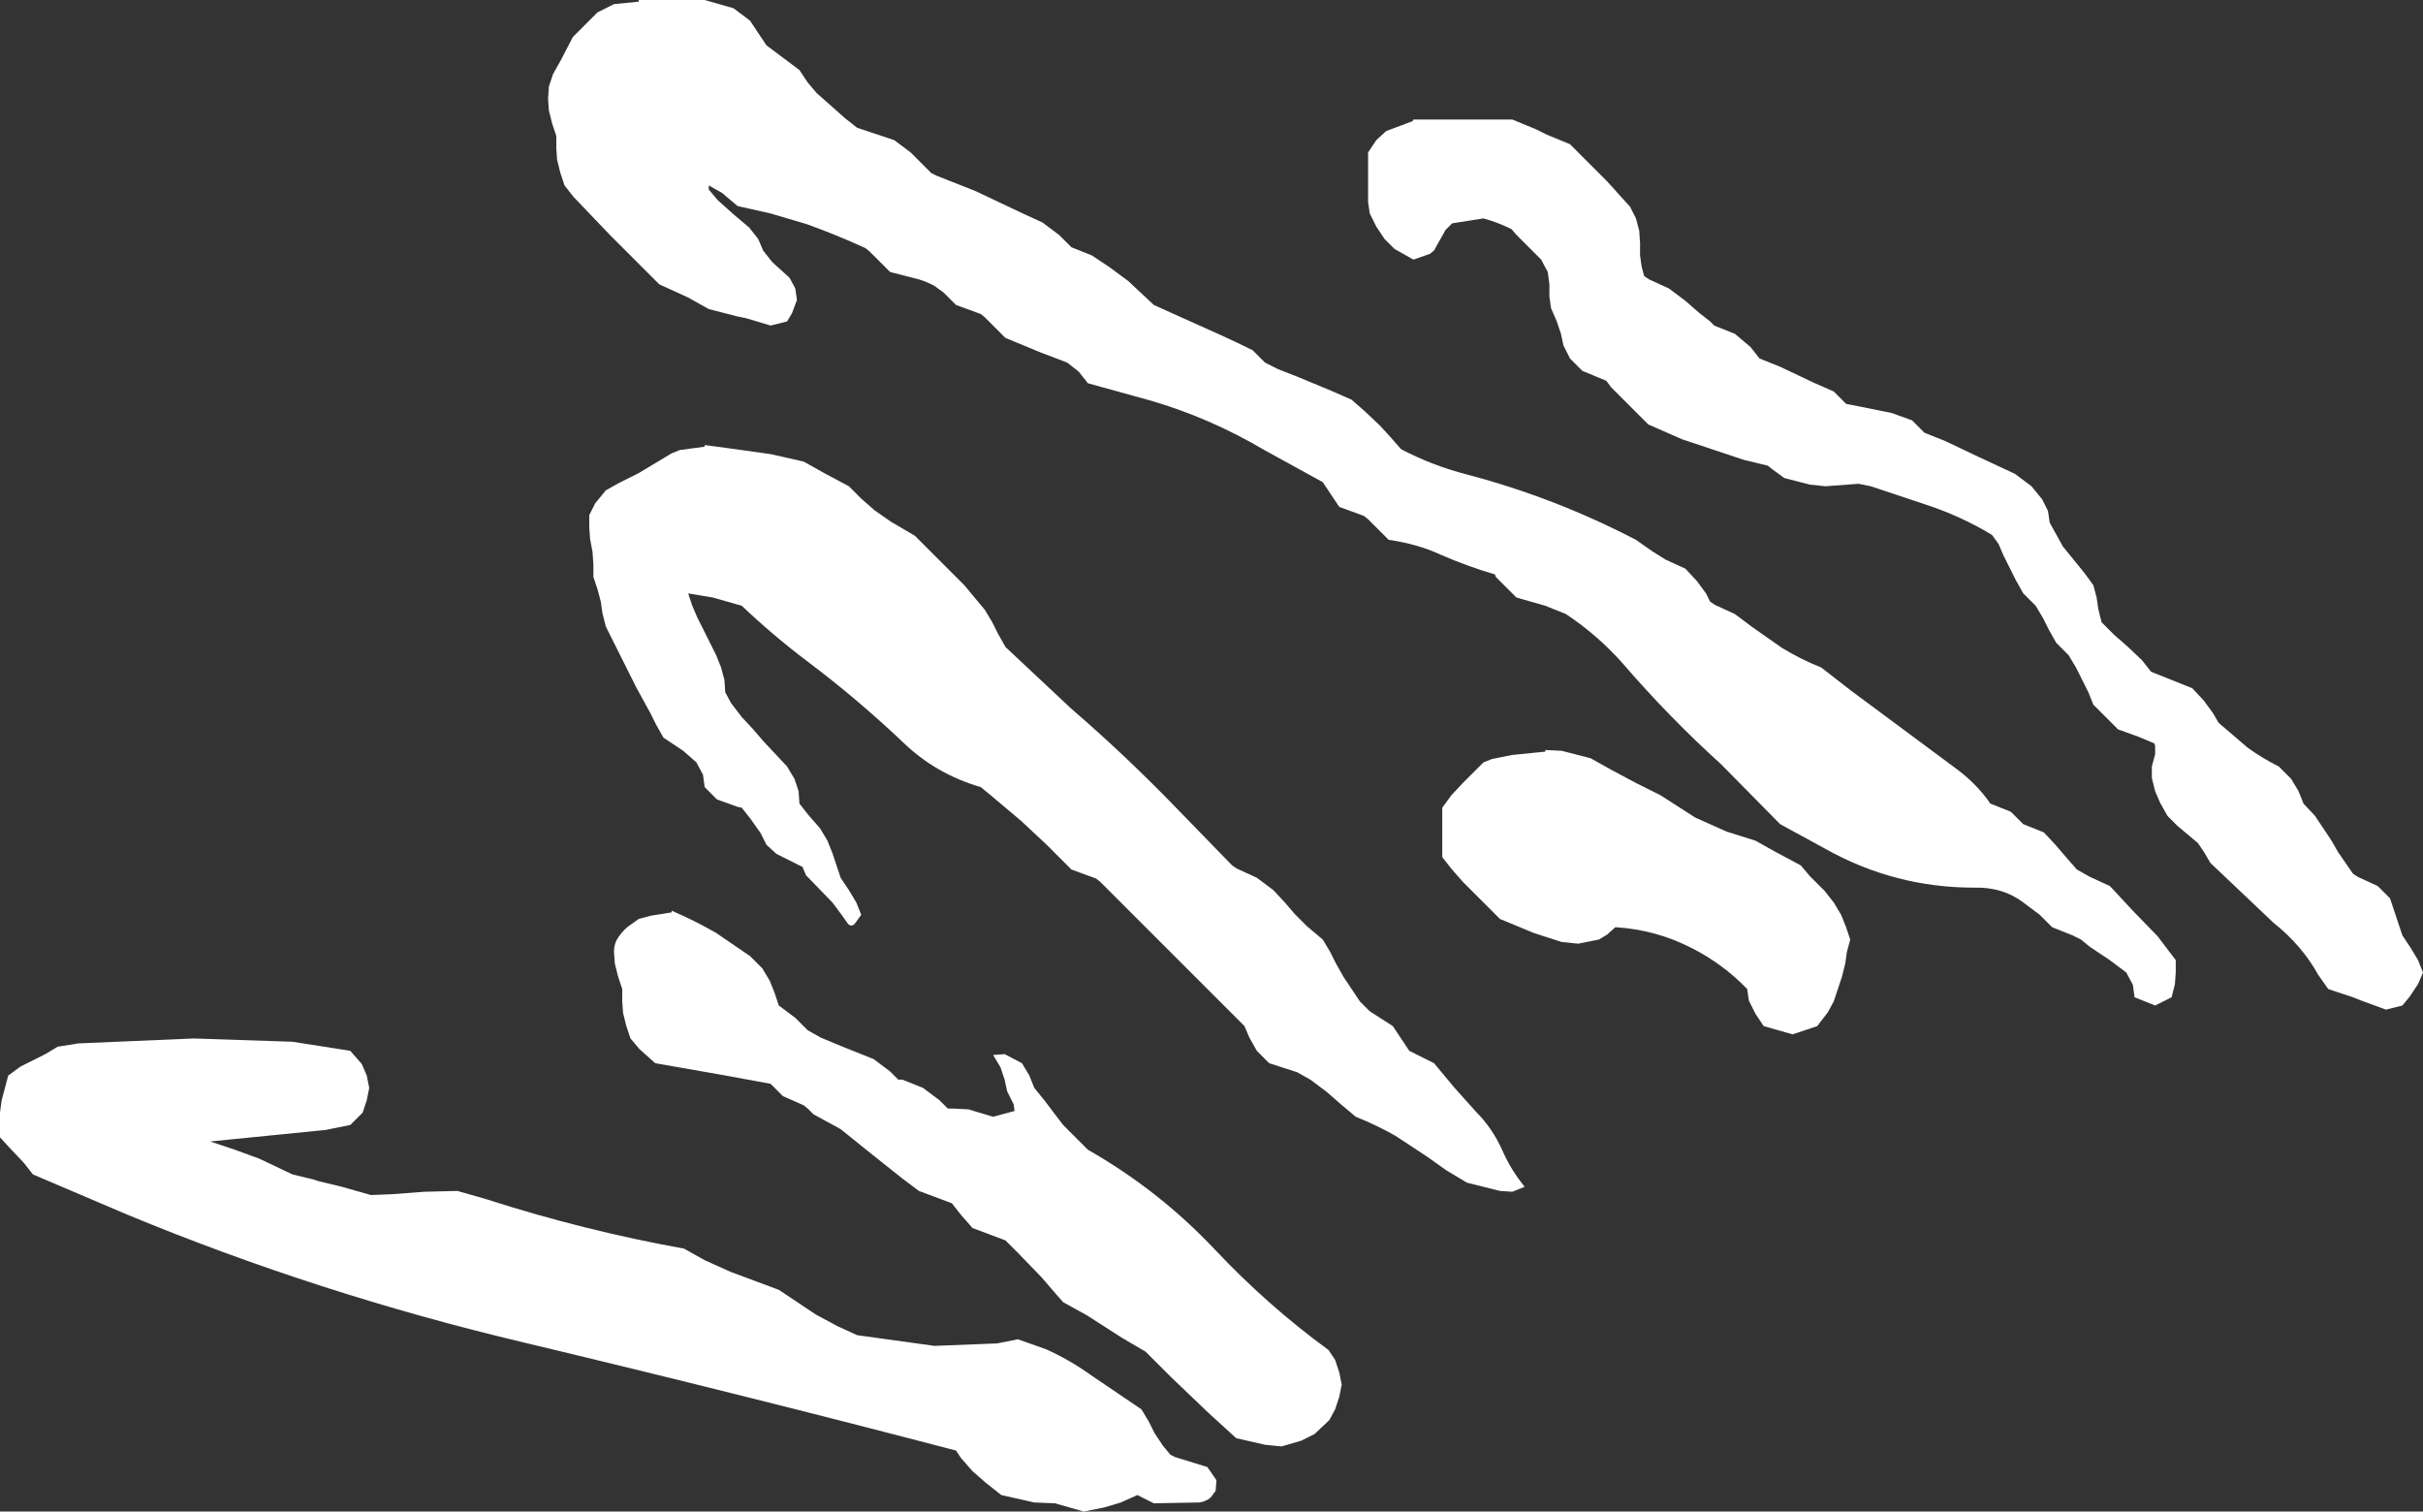 <?xml version="1.0" encoding="UTF-8" standalone="no"?>
<svg xmlns:xlink="http://www.w3.org/1999/xlink" height="91.7px" width="147.0px" xmlns="http://www.w3.org/2000/svg">
  <rect width="100%" height="100%" fill="#333333" stroke="none"/>
  <g transform="matrix(1.0, 0.0, 0.0, 1.0, -104.25, -76.0)">
    <path d="M162.75 111.5 L164.0 113.0 164.45 113.75 164.8 114.45 165.25 115.25 169.25 119.0 Q172.5 121.8 175.55 124.95 L179.0 128.5 179.3 128.7 180.5 129.25 181.5 130.0 182.2 130.75 182.8 131.45 183.55 132.2 184.5 133.0 184.95 133.75 185.3 134.45 185.75 135.25 186.25 136.0 186.75 136.75 187.35 137.35 188.75 138.25 189.25 139.0 189.75 139.75 191.25 140.5 192.5 142.0 193.8 143.45 Q194.8 144.45 195.4 145.8 195.9 146.95 196.75 148.0 L196.0 148.3 195.25 148.25 193.25 147.75 192.0 147.0 190.8 146.15 188.9 144.9 Q187.75 144.25 186.5 143.75 L185.55 142.95 184.75 142.25 183.75 141.5 182.95 141.05 181.25 140.5 180.5 139.75 180.05 138.95 179.75 138.25 177.5 136.0 174.5 133.0 171.0 129.5 170.75 129.3 169.25 128.75 168.5 128.0 167.75 127.25 166.2 125.8 164.3 124.2 163.75 123.75 Q161.0 122.95 159.0 121.0 156.2 118.35 153.2 116.1 151.15 114.55 149.25 112.75 L147.5 112.25 146.0 112.0 146.25 112.75 146.55 113.45 146.95 114.25 147.3 114.95 147.7 115.75 148.0 116.5 148.2 117.25 148.25 118.0 148.6 118.65 149.25 119.5 149.95 120.25 150.55 120.95 152.0 122.5 152.45 123.25 152.7 124.0 152.75 124.75 153.3 125.45 154.0 126.25 154.45 127.0 154.75 127.75 155.0 128.5 155.25 129.25 155.75 130.0 156.2 130.75 156.5 131.5 156.1 132.05 Q155.9 132.25 155.7 132.05 L155.35 131.55 154.75 130.75 153.15 129.1 153.0 128.75 152.95 128.6 151.35 127.8 150.75 127.25 150.4 126.55 149.8 125.7 149.25 125.0 149.0 124.95 147.75 124.5 147.0 123.75 146.9 123.0 146.5 122.25 145.7 121.55 144.5 120.75 144.05 119.95 143.7 119.25 142.85 117.7 141.75 115.5 141.0 114.0 140.8 113.2 140.7 112.5 140.5 111.75 140.25 111.0 140.25 110.25 140.2 109.5 140.05 108.7 140.0 108.0 140.0 107.25 140.35 106.55 141.0 105.75 141.8 105.3 143.0 104.7 144.25 103.95 145.0 103.5 145.5 103.3 147.0 103.1 147.0 103.0 148.5 103.2 151.0 103.55 153.0 104.0 154.25 104.7 155.75 105.5 156.5 106.25 157.3 106.95 158.3 107.65 159.75 108.5 160.5 109.25 161.25 110.0 162.0 110.75 162.75 111.5 M167.0 142.0 L167.65 142.8 168.1 143.4 168.75 144.25 170.25 145.75 Q174.55 148.2 177.95 151.8 181.15 155.2 184.85 157.9 L185.25 158.5 185.5 159.25 185.65 160.0 185.5 160.75 185.25 161.5 184.9 162.15 184.0 163.0 183.2 163.4 182.0 163.75 181.0 163.65 179.25 163.25 177.55 161.7 175.25 159.5 173.75 158.0 172.3 157.15 170.2 155.8 168.75 155.0 168.05 154.2 167.45 153.5 166.0 152.0 165.25 151.25 163.25 150.5 162.55 149.7 162.0 149.0 160.0 148.25 159.0 147.5 157.05 145.95 155.25 144.5 153.6 143.6 153.25 143.25 153.0 143.05 151.75 142.5 151.0 141.75 148.0 141.2 144.0 140.5 143.05 139.65 142.5 139.0 142.25 138.25 142.05 137.45 142.0 136.75 142.0 136.0 141.75 135.25 141.55 134.45 141.5 133.75 Q141.5 133.35 141.65 133.05 141.9 132.6 142.3 132.25 L143.0 131.75 143.75 131.55 145.0 131.35 145.0 131.25 Q146.4 131.85 147.7 132.6 L149.75 134.0 150.5 134.75 150.95 135.5 151.25 136.25 151.5 137.0 152.5 137.75 153.25 138.5 154.05 138.95 155.25 139.45 157.25 140.25 158.25 141.0 158.75 141.5 159.0 141.5 160.25 142.0 161.25 142.75 161.75 143.25 162.0 143.25 163.0 143.3 164.5 143.75 165.8 143.4 165.75 143.0 165.35 142.2 165.2 141.5 164.95 140.75 164.5 140.0 165.2 139.95 166.25 140.5 166.7 141.25 167.0 142.0 M166.0 157.25 L167.7 157.85 Q169.15 158.5 170.4 159.4 L173.5 161.5 173.95 162.25 174.3 162.95 174.8 163.7 175.25 164.25 175.55 164.4 177.5 165.0 178.05 165.8 178.0 166.45 177.7 166.85 Q177.4 167.1 177.0 167.15 L174.25 167.2 173.25 166.7 172.25 167.15 171.25 167.45 170.0 167.7 168.25 167.2 167.0 167.15 165.0 166.7 164.05 165.95 163.25 165.25 162.55 164.45 162.25 164.0 Q149.45 160.65 136.05 157.45 123.6 154.5 112.0 149.7 L106.25 147.25 105.7 146.55 104.85 145.65 104.25 145.0 104.25 144.25 104.25 143.5 104.35 142.75 104.75 141.25 105.5 140.7 105.8 140.55 107.0 139.95 107.75 139.5 109.0 139.3 116.0 139.0 122.0 139.2 125.5 139.75 126.2 140.55 126.5 141.25 126.65 142.0 126.5 142.75 126.25 143.5 125.5 144.25 124.0 144.55 117.0 145.25 118.5 145.75 120.0 146.3 122.0 147.25 123.25 147.55 123.55 147.65 125.0 148.0 126.75 148.5 128.0 148.45 130.0 148.3 132.0 148.25 133.75 148.75 Q139.65 150.65 145.75 151.75 L147.0 152.45 148.55 153.15 151.5 154.25 152.55 154.95 153.75 155.75 155.05 156.45 156.25 157.0 160.95 157.65 164.75 157.5 166.0 157.25" fill="#ffffff" fill-rule="evenodd" stroke="none"/>
    <path d="M168.5 90.25 L169.0 90.75 169.25 91.0 170.5 91.5 171.55 92.2 172.7 93.05 174.25 94.5 175.8 95.2 178.25 96.3 Q179.25 96.75 180.25 97.25 L181.0 98.0 181.8 98.4 182.95 98.85 185.0 99.7 186.25 100.25 187.05 100.95 187.95 101.8 188.55 102.45 189.25 103.25 Q191.15 104.25 193.3 104.8 198.6 106.2 203.5 108.75 L204.5 109.45 205.3 109.95 206.5 110.5 207.2 111.25 207.75 112.0 208.0 112.5 208.3 112.7 209.5 113.25 210.5 114.0 212.35 115.3 Q213.5 116.0 214.75 116.5 L216.55 117.9 222.75 122.5 Q224.15 123.5 225.0 124.75 L226.25 125.25 226.75 125.75 227.0 126.0 228.25 126.5 228.95 127.25 229.55 127.95 230.25 128.75 231.05 129.2 232.25 129.75 232.95 130.5 233.55 131.15 235.15 132.8 236.25 134.25 236.25 135.0 236.2 135.7 236.0 136.5 235.0 137.0 233.75 136.5 233.65 135.75 233.25 135.0 232.25 134.25 231.05 133.45 230.5 133.0 230.0 132.75 228.75 132.25 228.0 131.5 227.0 130.75 Q225.75 129.8 224.0 129.85 219.2 129.85 215.0 127.5 L212.25 126.0 208.65 122.35 Q205.55 119.55 202.7 116.25 201.2 114.55 199.25 113.25 L198.0 112.75 196.25 112.25 195.5 111.5 195.0 111.0 194.95 110.85 Q193.25 110.35 191.65 109.65 190.25 109.0 188.5 108.75 L187.75 108.0 187.25 107.5 187.0 107.3 185.5 106.75 185.0 106.0 184.5 105.25 180.95 103.3 Q177.65 101.35 174.05 100.3 L170.25 99.25 169.7 98.55 169.0 98.0 167.3 97.35 166.7 97.1 165.25 96.5 164.5 95.75 164.0 95.25 163.75 95.05 162.25 94.5 161.5 93.75 160.95 93.35 Q160.5 93.1 160.0 92.95 L158.25 92.5 157.5 91.75 157.0 91.25 156.75 91.05 Q155.0 90.25 153.2 89.6 L151.0 88.95 149.0 88.5 148.05 87.7 147.25 87.25 147.25 87.5 147.8 88.15 148.75 89.0 149.7 89.8 150.25 90.5 150.55 91.2 151.1 91.9 152.15 92.85 152.5 93.5 152.6 94.2 152.3 95.0 152.0 95.5 151.0 95.75 149.5 95.3 149.0 95.2 147.25 94.75 146.0 94.05 144.25 93.25 143.5 92.5 141.25 90.25 139.05 87.95 138.5 87.25 138.25 86.5 138.05 85.7 138.0 85.0 138.0 84.25 137.75 83.5 137.55 82.7 137.5 82.0 137.55 81.25 137.8 80.5 138.25 79.7 139.0 78.25 139.75 77.5 140.5 76.75 141.5 76.25 143.0 76.1 143.0 76.0 147.0 76.0 148.75 76.5 149.75 77.25 150.25 78.0 150.75 78.75 151.75 79.5 152.75 80.25 153.25 81.0 153.8 81.65 155.55 83.2 156.25 83.75 157.0 84.0 158.5 84.5 159.5 85.25 160.25 86.0 160.75 86.5 161.05 86.65 163.45 87.6 166.3 88.95 167.5 89.5 168.5 90.25 M200.25 85.5 L201.75 87.0 203.15 88.55 203.5 89.25 203.7 90.0 203.75 90.75 203.75 91.5 203.85 92.2 204.0 92.75 204.3 92.95 205.5 93.5 206.5 94.25 207.3 94.95 208.0 95.5 208.25 95.75 209.5 96.25 210.45 97.05 211.0 97.75 212.25 98.25 214.25 99.2 215.5 99.75 216.25 100.5 219.0 101.05 220.25 101.5 220.75 102.0 221.0 102.25 222.25 102.75 224.25 103.7 226.5 104.75 227.5 105.5 228.15 106.3 228.5 107.0 228.6 107.7 229.4 109.15 230.7 110.75 231.25 111.5 231.45 112.25 231.55 112.95 231.75 113.75 232.5 114.5 233.3 115.2 234.2 116.05 234.75 116.75 236.0 117.25 237.25 117.75 237.95 118.5 238.5 119.25 238.85 119.85 240.6 121.35 Q241.5 122.0 242.5 122.5 L243.25 123.25 243.7 124.0 244.0 124.75 244.7 125.5 245.7 127.0 246.1 127.7 247.0 129.0 247.3 129.2 248.5 129.75 249.25 130.5 249.5 131.25 249.75 132.0 250.0 132.75 250.5 133.5 250.95 134.25 251.25 135.0 250.95 135.7 250.45 136.45 250.0 137.0 249.0 137.25 247.5 136.7 247.0 136.5 245.5 136.0 244.9 135.15 Q243.9 133.35 242.2 132.0 L238.35 128.35 238.0 127.75 237.6 127.15 236.35 126.1 235.75 125.5 235.3 124.7 235.0 124.0 234.8 123.2 234.8 122.5 235.0 121.75 235.0 121.25 234.95 121.1 234.0 120.7 232.75 120.25 232.0 119.5 231.25 118.75 230.95 118.0 230.55 117.2 230.2 116.5 229.75 115.75 229.0 115.0 228.55 114.2 228.2 113.5 227.75 112.75 227.0 112.0 226.55 111.2 226.2 110.5 225.8 109.7 225.5 109.0 225.1 108.45 Q223.2 107.3 221.05 106.6 L217.75 105.5 217.0 105.35 215.0 105.5 214.05 105.4 212.5 105.0 211.75 104.45 211.5 104.25 210.05 103.9 206.3 102.65 204.25 101.75 203.5 101.0 202.75 100.25 202.0 99.5 201.7 99.1 200.25 98.5 199.5 97.75 199.1 96.95 198.95 96.25 198.7 95.5 198.35 94.7 198.25 94.0 198.25 93.25 198.15 92.5 197.75 91.75 197.0 91.0 196.25 90.25 195.95 89.9 Q195.15 89.5 194.25 89.25 L192.35 89.55 191.95 89.95 191.5 90.75 191.25 91.2 191.0 91.4 190.0 91.75 188.85 91.1 188.25 90.5 187.75 89.75 187.35 88.95 187.25 88.25 187.25 87.5 187.25 86.75 187.25 86.0 187.25 85.25 187.75 84.5 188.35 83.95 189.95 83.35 190.0 83.25 196.0 83.25 197.45 83.85 198.05 84.15 199.5 84.75 200.25 85.5 M214.05 129.15 L214.95 130.05 215.5 130.75 215.95 131.5 216.25 132.25 216.5 133.0 216.3 133.75 216.2 134.45 216.0 135.25 215.75 136.0 215.5 136.75 215.15 137.4 214.5 138.25 213.0 138.75 211.25 138.25 210.75 137.5 210.35 136.7 210.25 136.0 Q208.75 134.45 206.85 133.5 204.7 132.4 202.25 132.25 L201.75 132.7 201.25 133.0 200.0 133.25 199.0 133.15 197.3 132.6 196.7 132.35 195.25 131.75 194.5 131.0 193.75 130.25 193.0 129.5 192.3 128.7 191.75 128.0 191.75 127.25 191.75 126.5 191.75 125.75 191.75 125.0 192.3 124.25 193.0 123.5 193.75 122.75 194.25 122.25 194.75 122.05 196.0 121.8 198.0 121.6 198.0 121.5 199.0 121.55 200.75 122.0 202.0 122.7 203.5 123.5 205.0 124.25 207.1 125.6 209.0 126.45 210.75 127.0 212.0 127.7 213.5 128.5 214.05 129.15" fill="#ffffff" fill-rule="evenodd" stroke="none"/>
  </g>
</svg>

